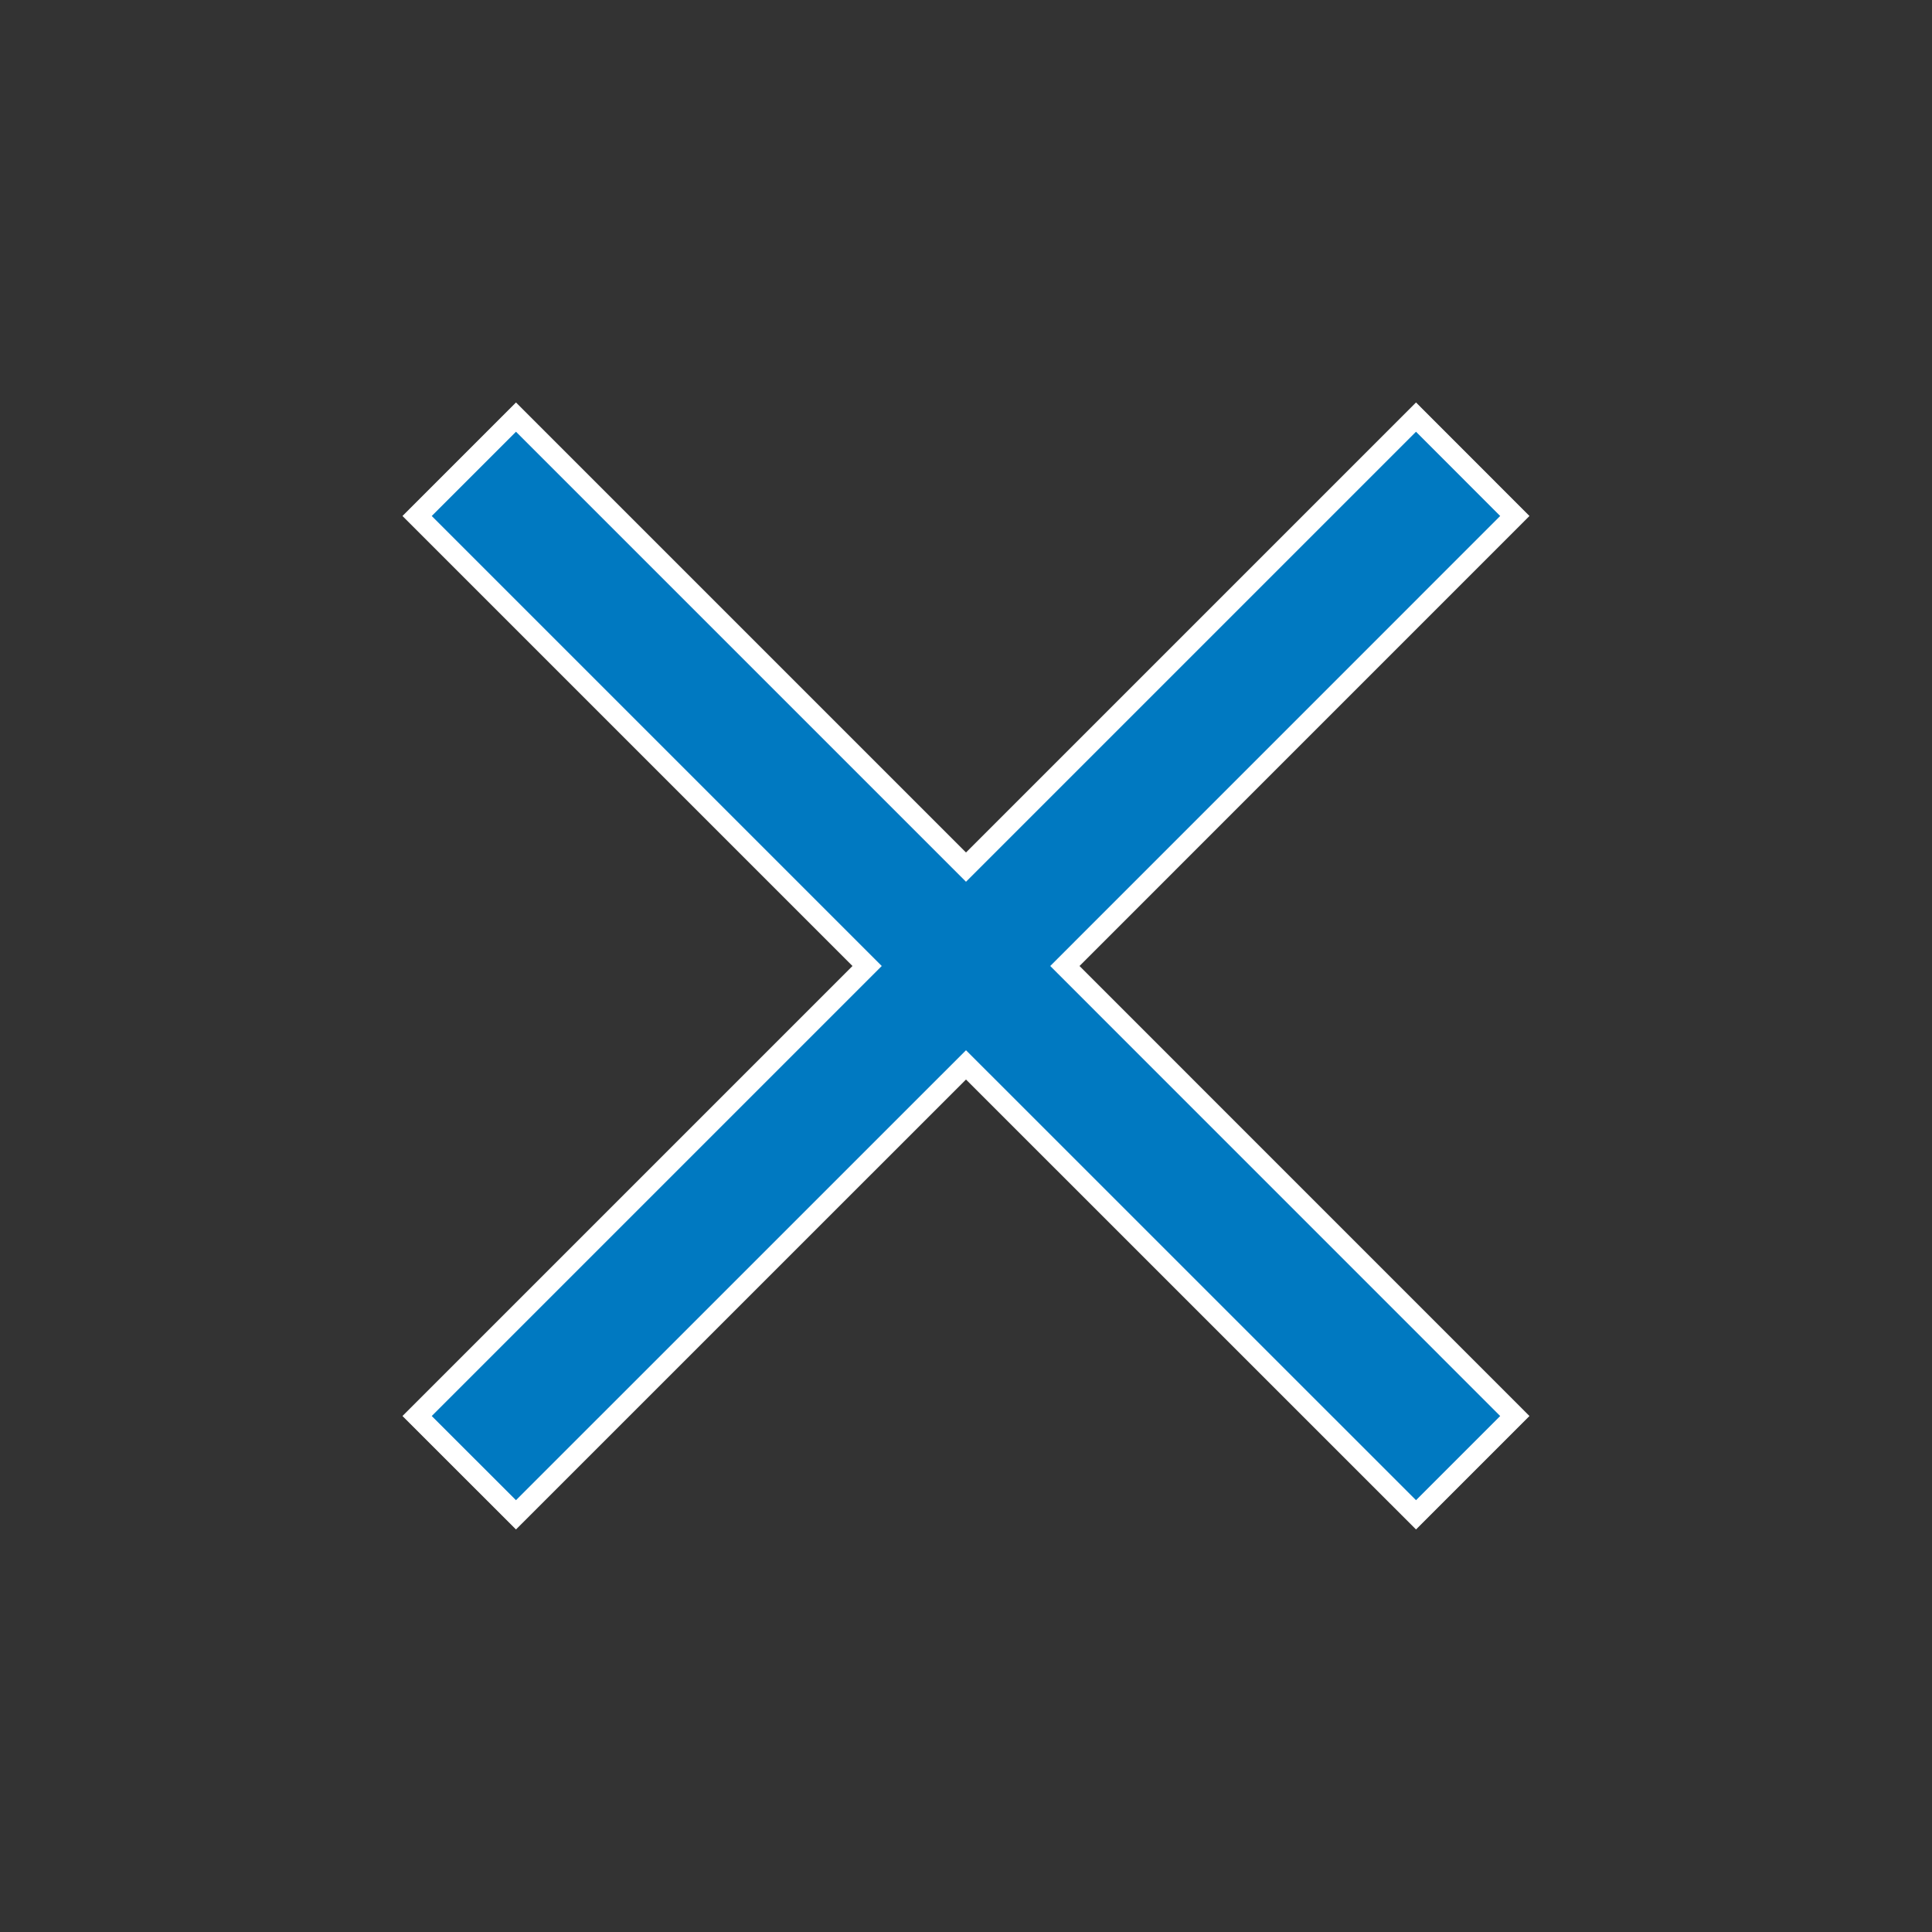 <svg width="28" height="28" viewBox="0 0 28 28" fill="none" xmlns="http://www.w3.org/2000/svg">
<rect x="0" y="0" width="28" height="28" fill="#333333" stroke="none"/>
<g id="ic:outline-close">
<path id="Vector" d="M21.954 7.478L15.539 13.894L15.433 14L15.539 14.106L21.954 20.522L20.522 21.954L14.106 15.539L14 15.433L13.894 15.539L7.478 21.954L6.045 20.522L12.461 14.106L12.567 14L12.461 13.894L6.045 7.478L7.478 6.045L13.894 12.461L14 12.567L14.106 12.461L20.522 6.045L21.954 7.478Z" fill="#0079C1" stroke="white" stroke-width="0.3"/>
</g>
</svg>
